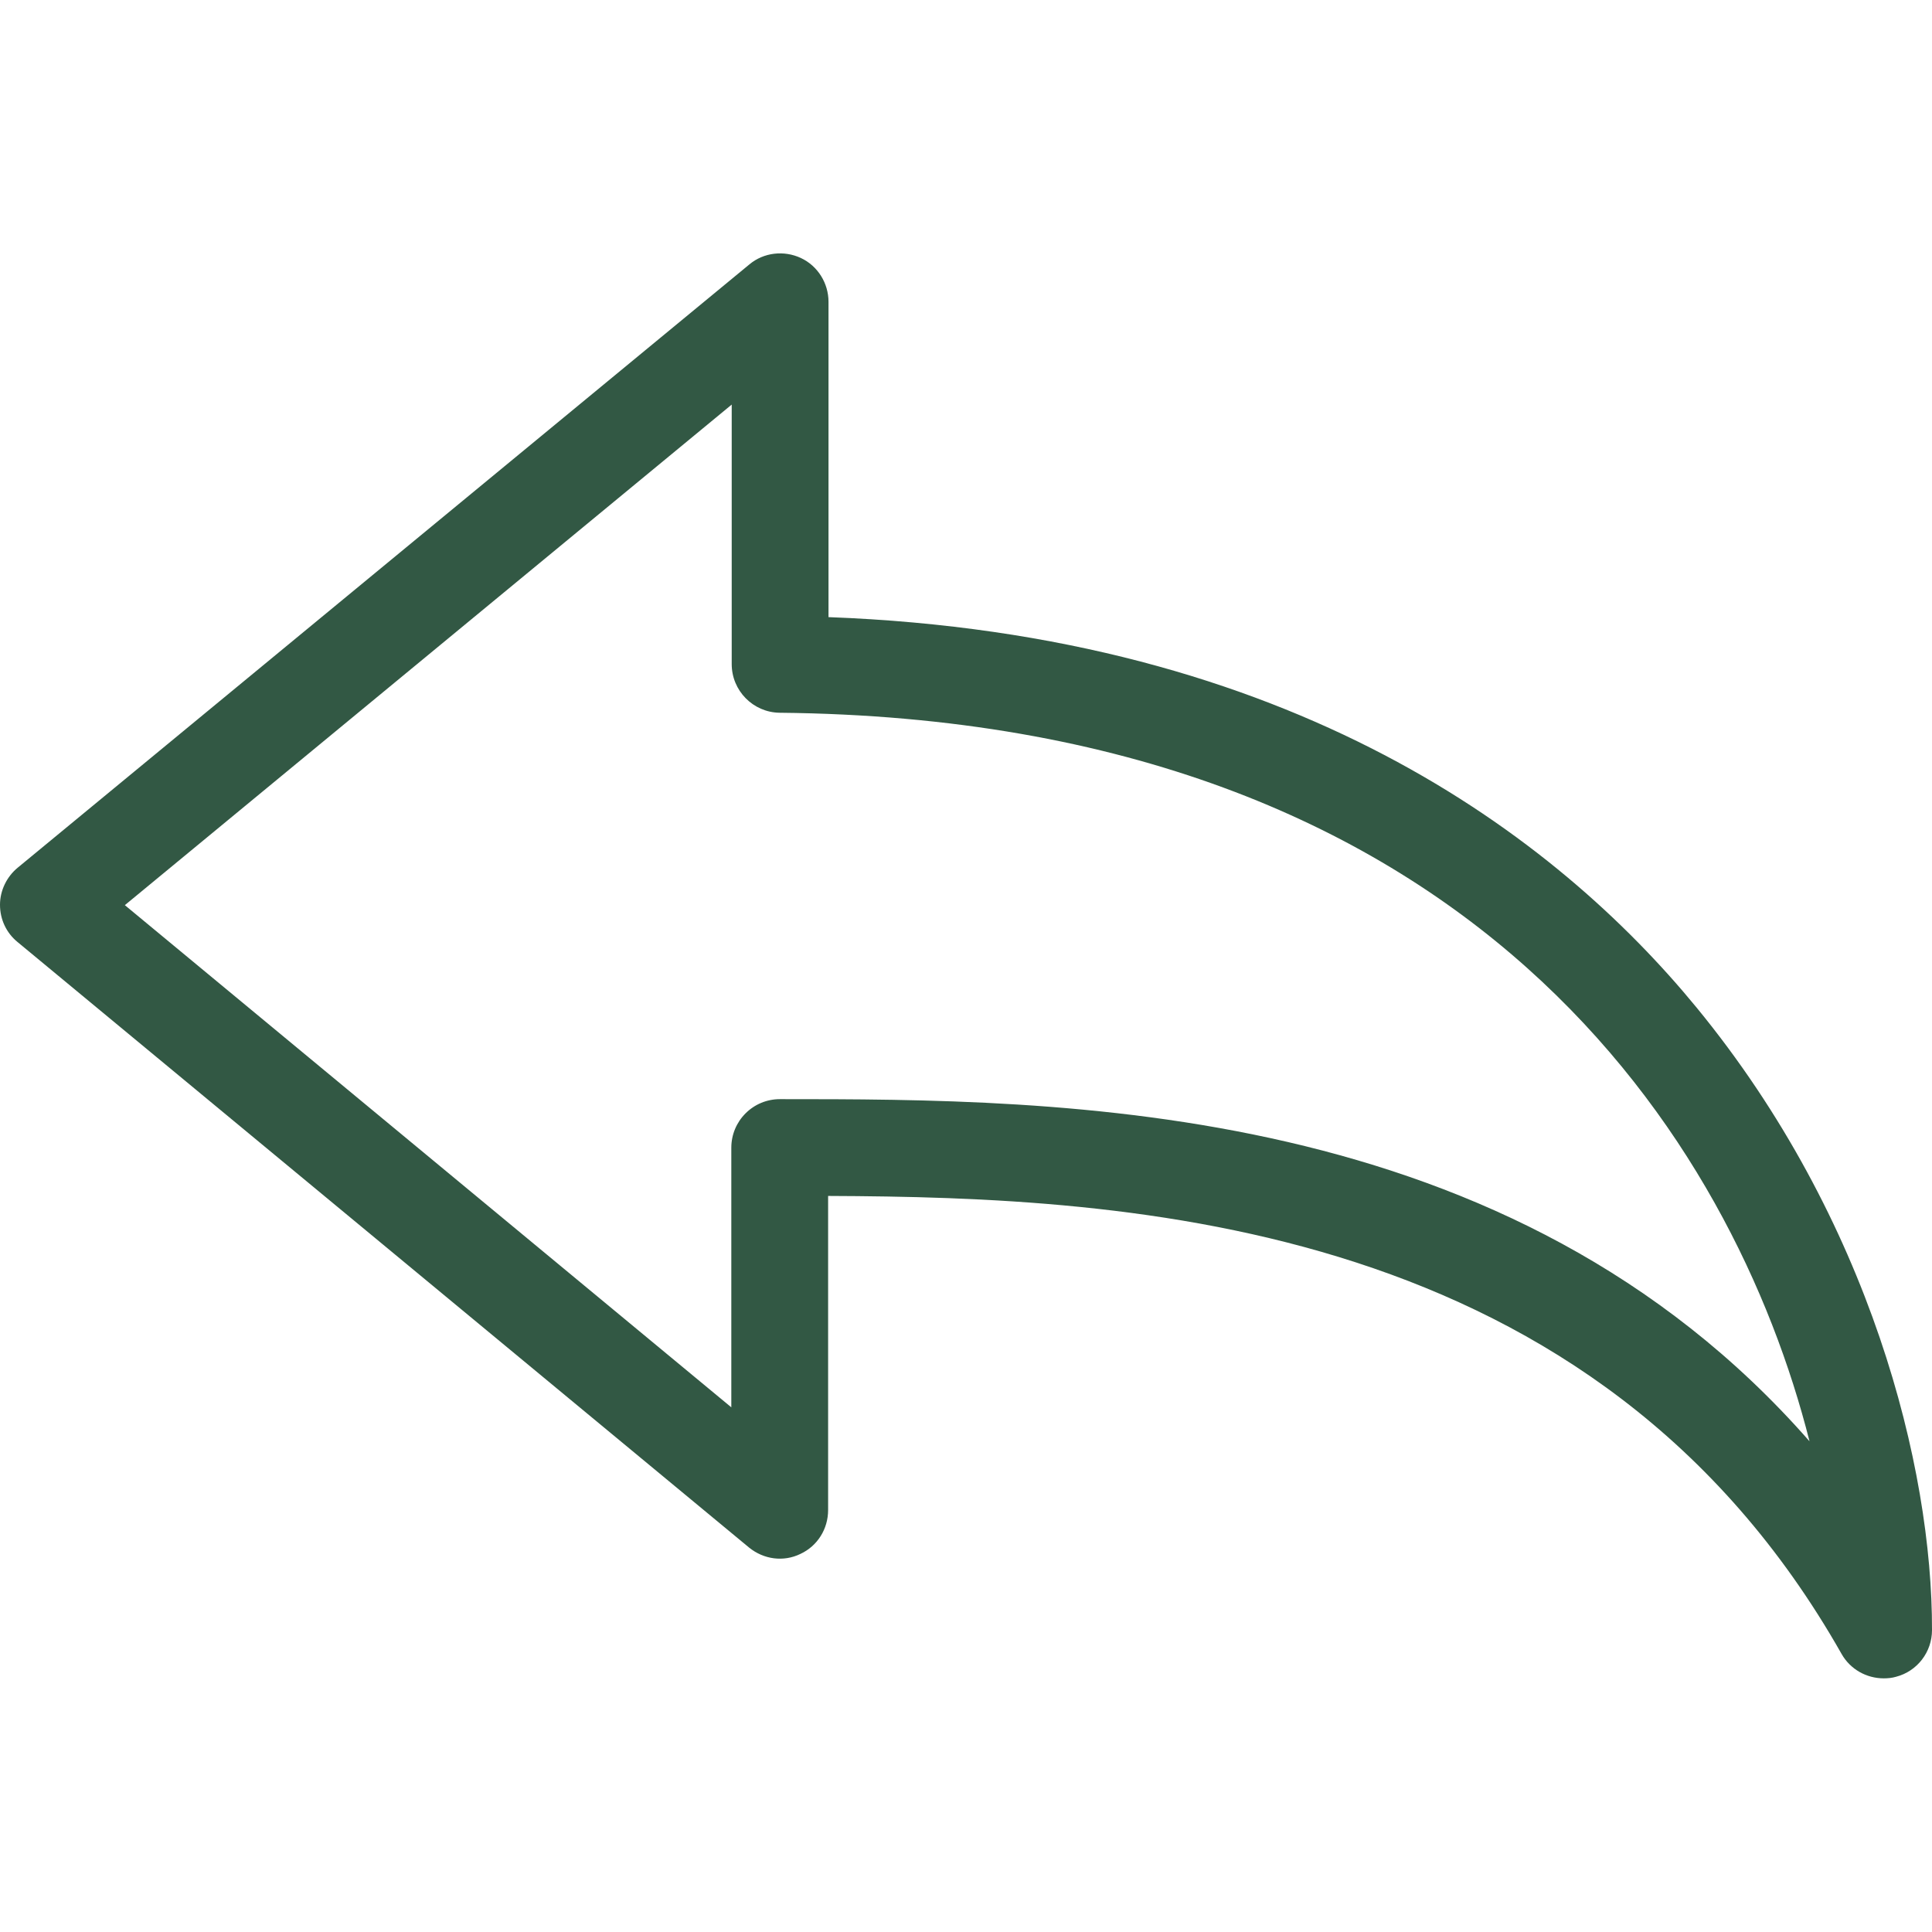 <?xml version="1.0" encoding="utf-8"?>
<!-- Generator: Adobe Illustrator 21.1.0, SVG Export Plug-In . SVG Version: 6.00 Build 0)  -->
<svg version="1.1" id="Capa_1" xmlns="http://www.w3.org/2000/svg" xmlns:xlink="http://www.w3.org/1999/xlink" x="0px" y="0px"
	 viewBox="0 0 489 489" style="enable-background:new 0 0 489 489;" xml:space="preserve">
<style type="text/css">
	.st0{fill:#325844;}
</style>
<g>
	<path class="st0" d="M429.4,255c-35.4-43.1-102.1-94.4-219.7-98.8V76.4c0-4.7-2.7-9.1-7-11.1s-9.4-1.4-13,1.6L4.5,219.6
		C1.7,221.9,0,225.4,0,229c0,3.7,1.6,7.1,4.4,9.4l185.2,153.3c3.7,3,8.7,3.7,13,1.6c4.3-2,7-6.3,7-11.1v-79.5
		c76.8,0.3,194.2,6,256.5,115.9c2.2,3.9,6.3,6.2,10.7,6.2c1,0,2.1-0.1,3.1-0.4c5.4-1.4,9.1-6.3,9.1-11.8
		C489.1,371.5,473.4,308.6,429.4,255z M197.4,278.2L197.4,278.2c-3.3,0-6.4,1.3-8.7,3.6s-3.6,5.4-3.6,8.7v65.7L31.6,229.1
		l153.6-126.7v65.7c0,6.7,5.4,12.2,12.1,12.3c176,1.7,241.6,109,260.7,184.4C382.2,278.3,268.7,278.2,197.4,278.2z"/>
</g>
</svg>
